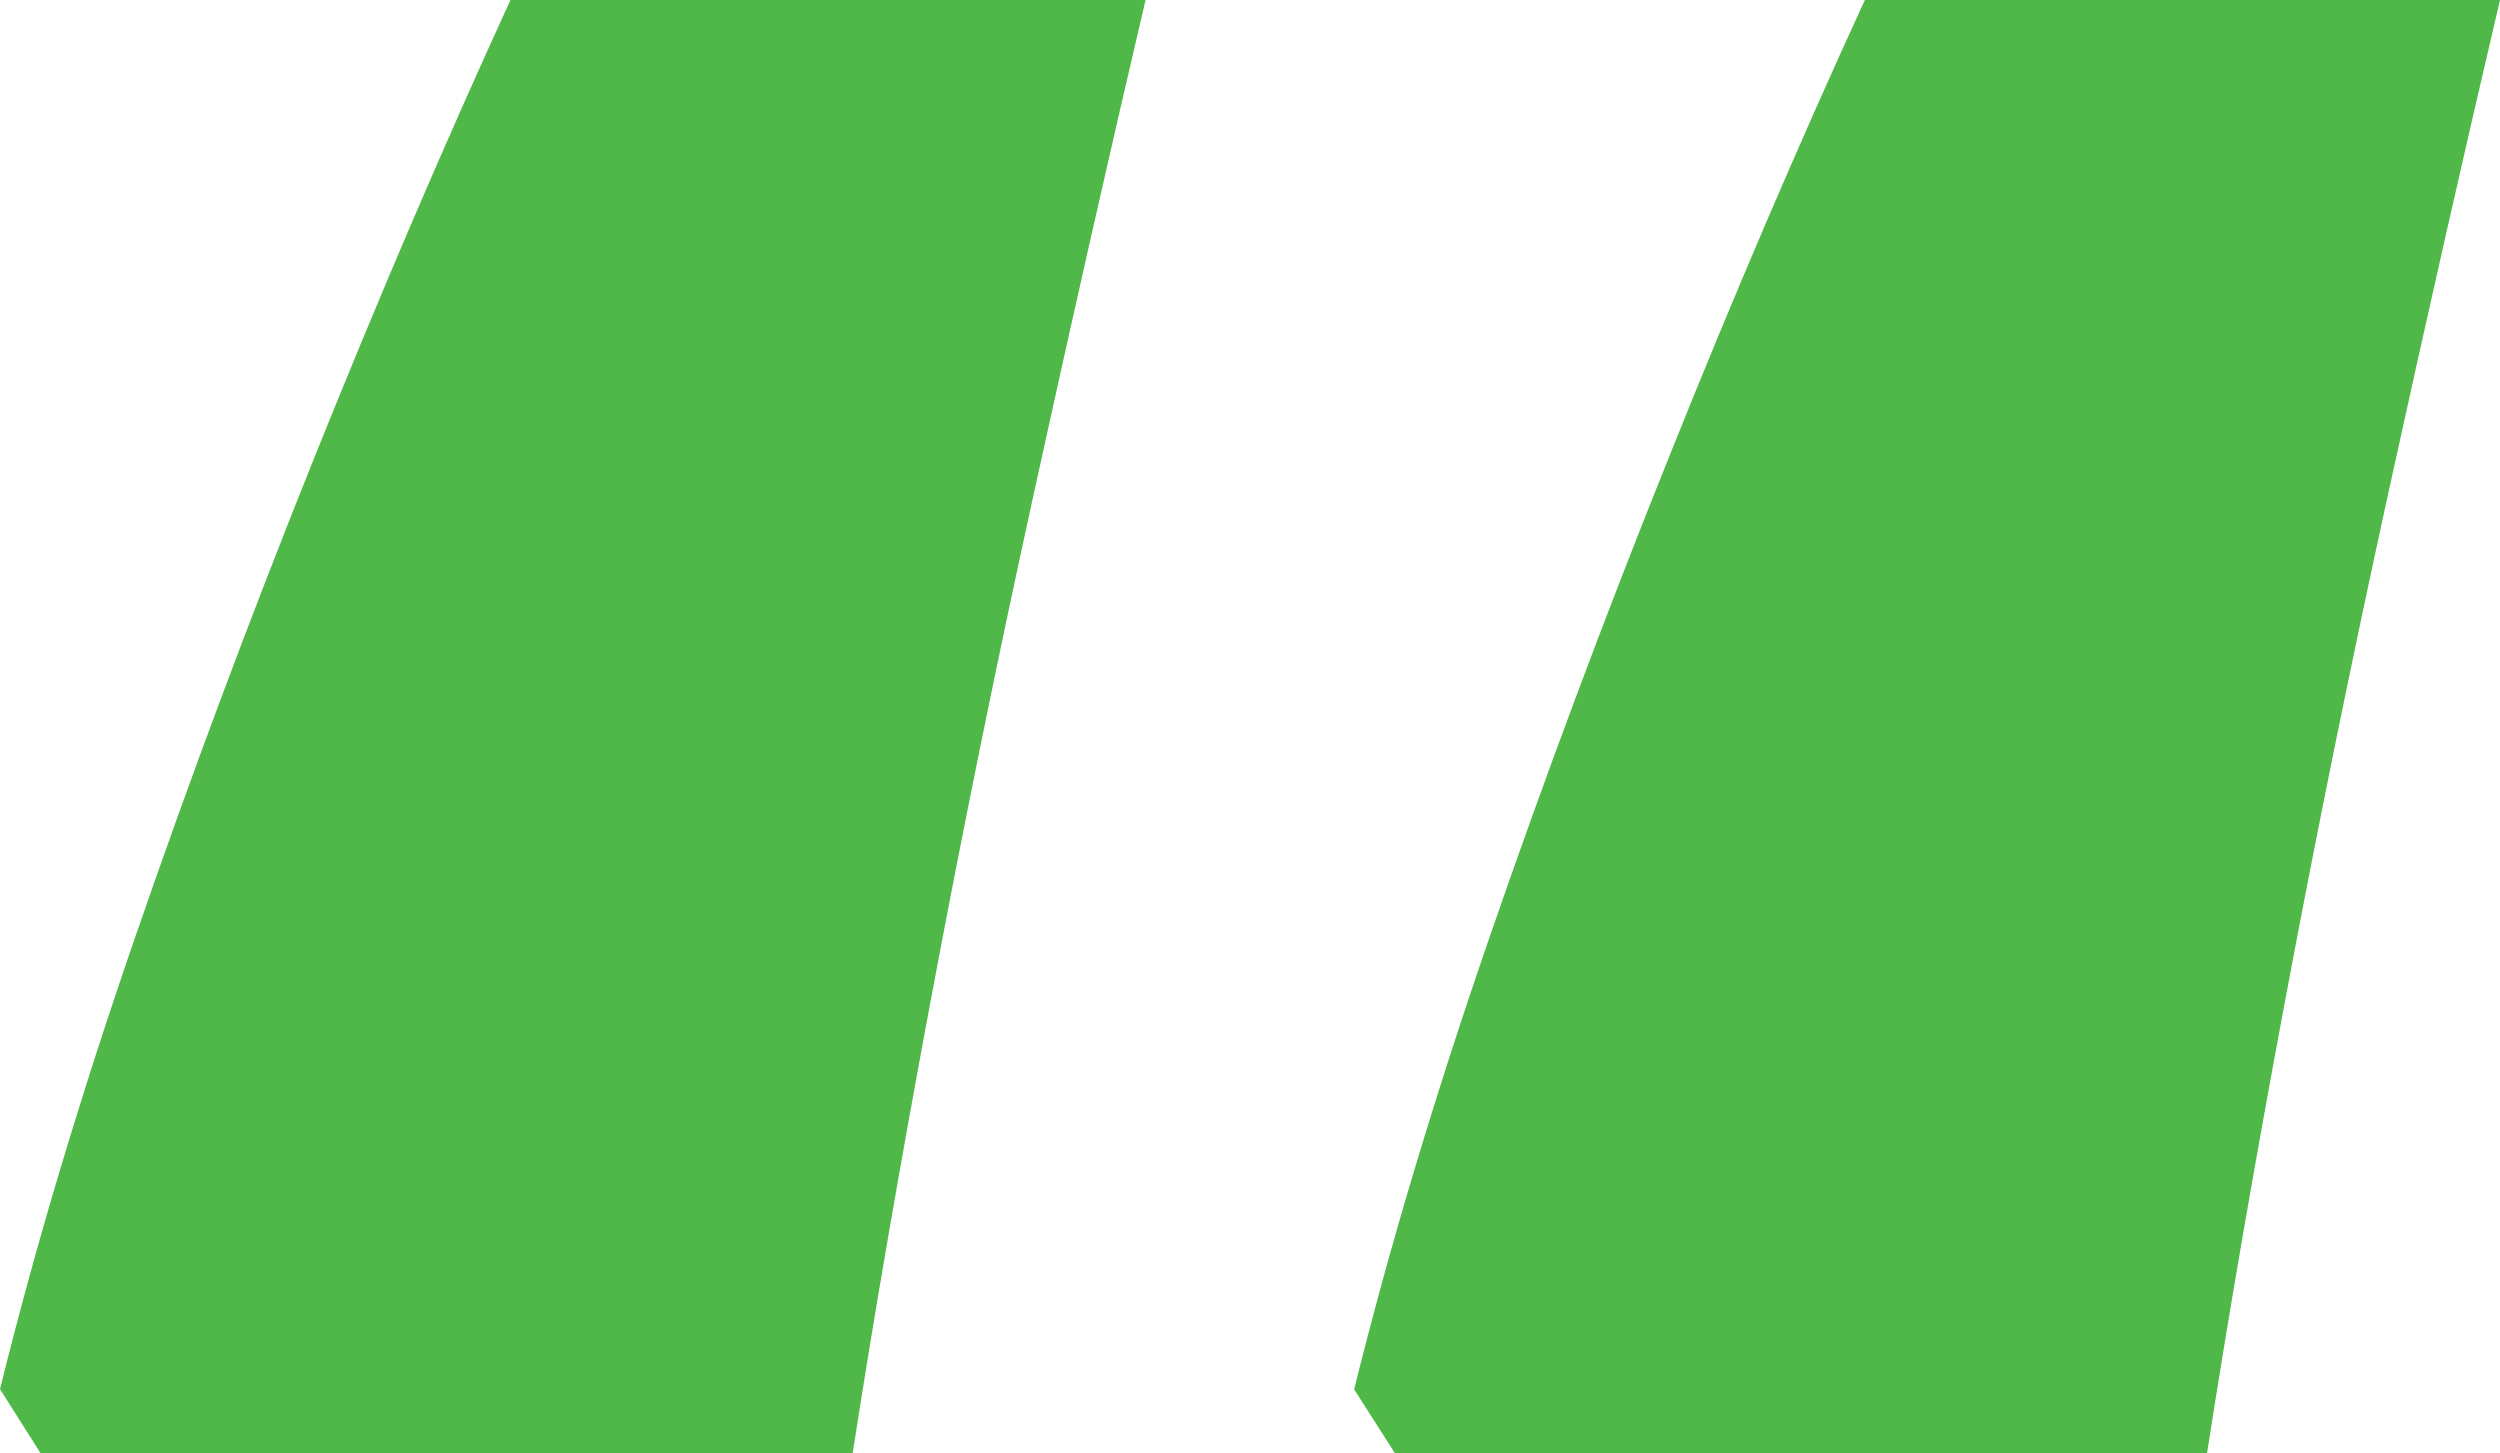 <svg id="Group_75426" data-name="Group 75426" xmlns="http://www.w3.org/2000/svg" xmlns:xlink="http://www.w3.org/1999/xlink" width="61.293" height="35.624" viewBox="0 0 61.293 35.624">
  <defs>
    <clipPath id="clip-path">
      <rect id="Rectangle_1158" data-name="Rectangle 1158" width="61.293" height="35.624" fill="#50b848"/>
    </clipPath>
  </defs>
  <g id="Group_4862" data-name="Group 4862" clip-path="url(#clip-path)">
    <path id="Path_21884" data-name="Path 21884" d="M28.086,0q-1.35,5.76-2.737,12.088T22.824,24.5q-1.137,6.081-1.919,11.129H.995L0,34.059Q1.28,28.871,3.306,23T7.714,11.2Q10.1,5.264,12.515,0ZM61.293,0q-1.352,5.76-2.738,12.088T56.031,24.5q-1.139,6.081-1.92,11.129H34.2l-1-1.565Q34.486,28.871,36.512,23t4.409-11.8Q43.3,5.264,45.721,0Z" transform="translate(0 0)" fill="#50b848"/>
  </g>
</svg>
